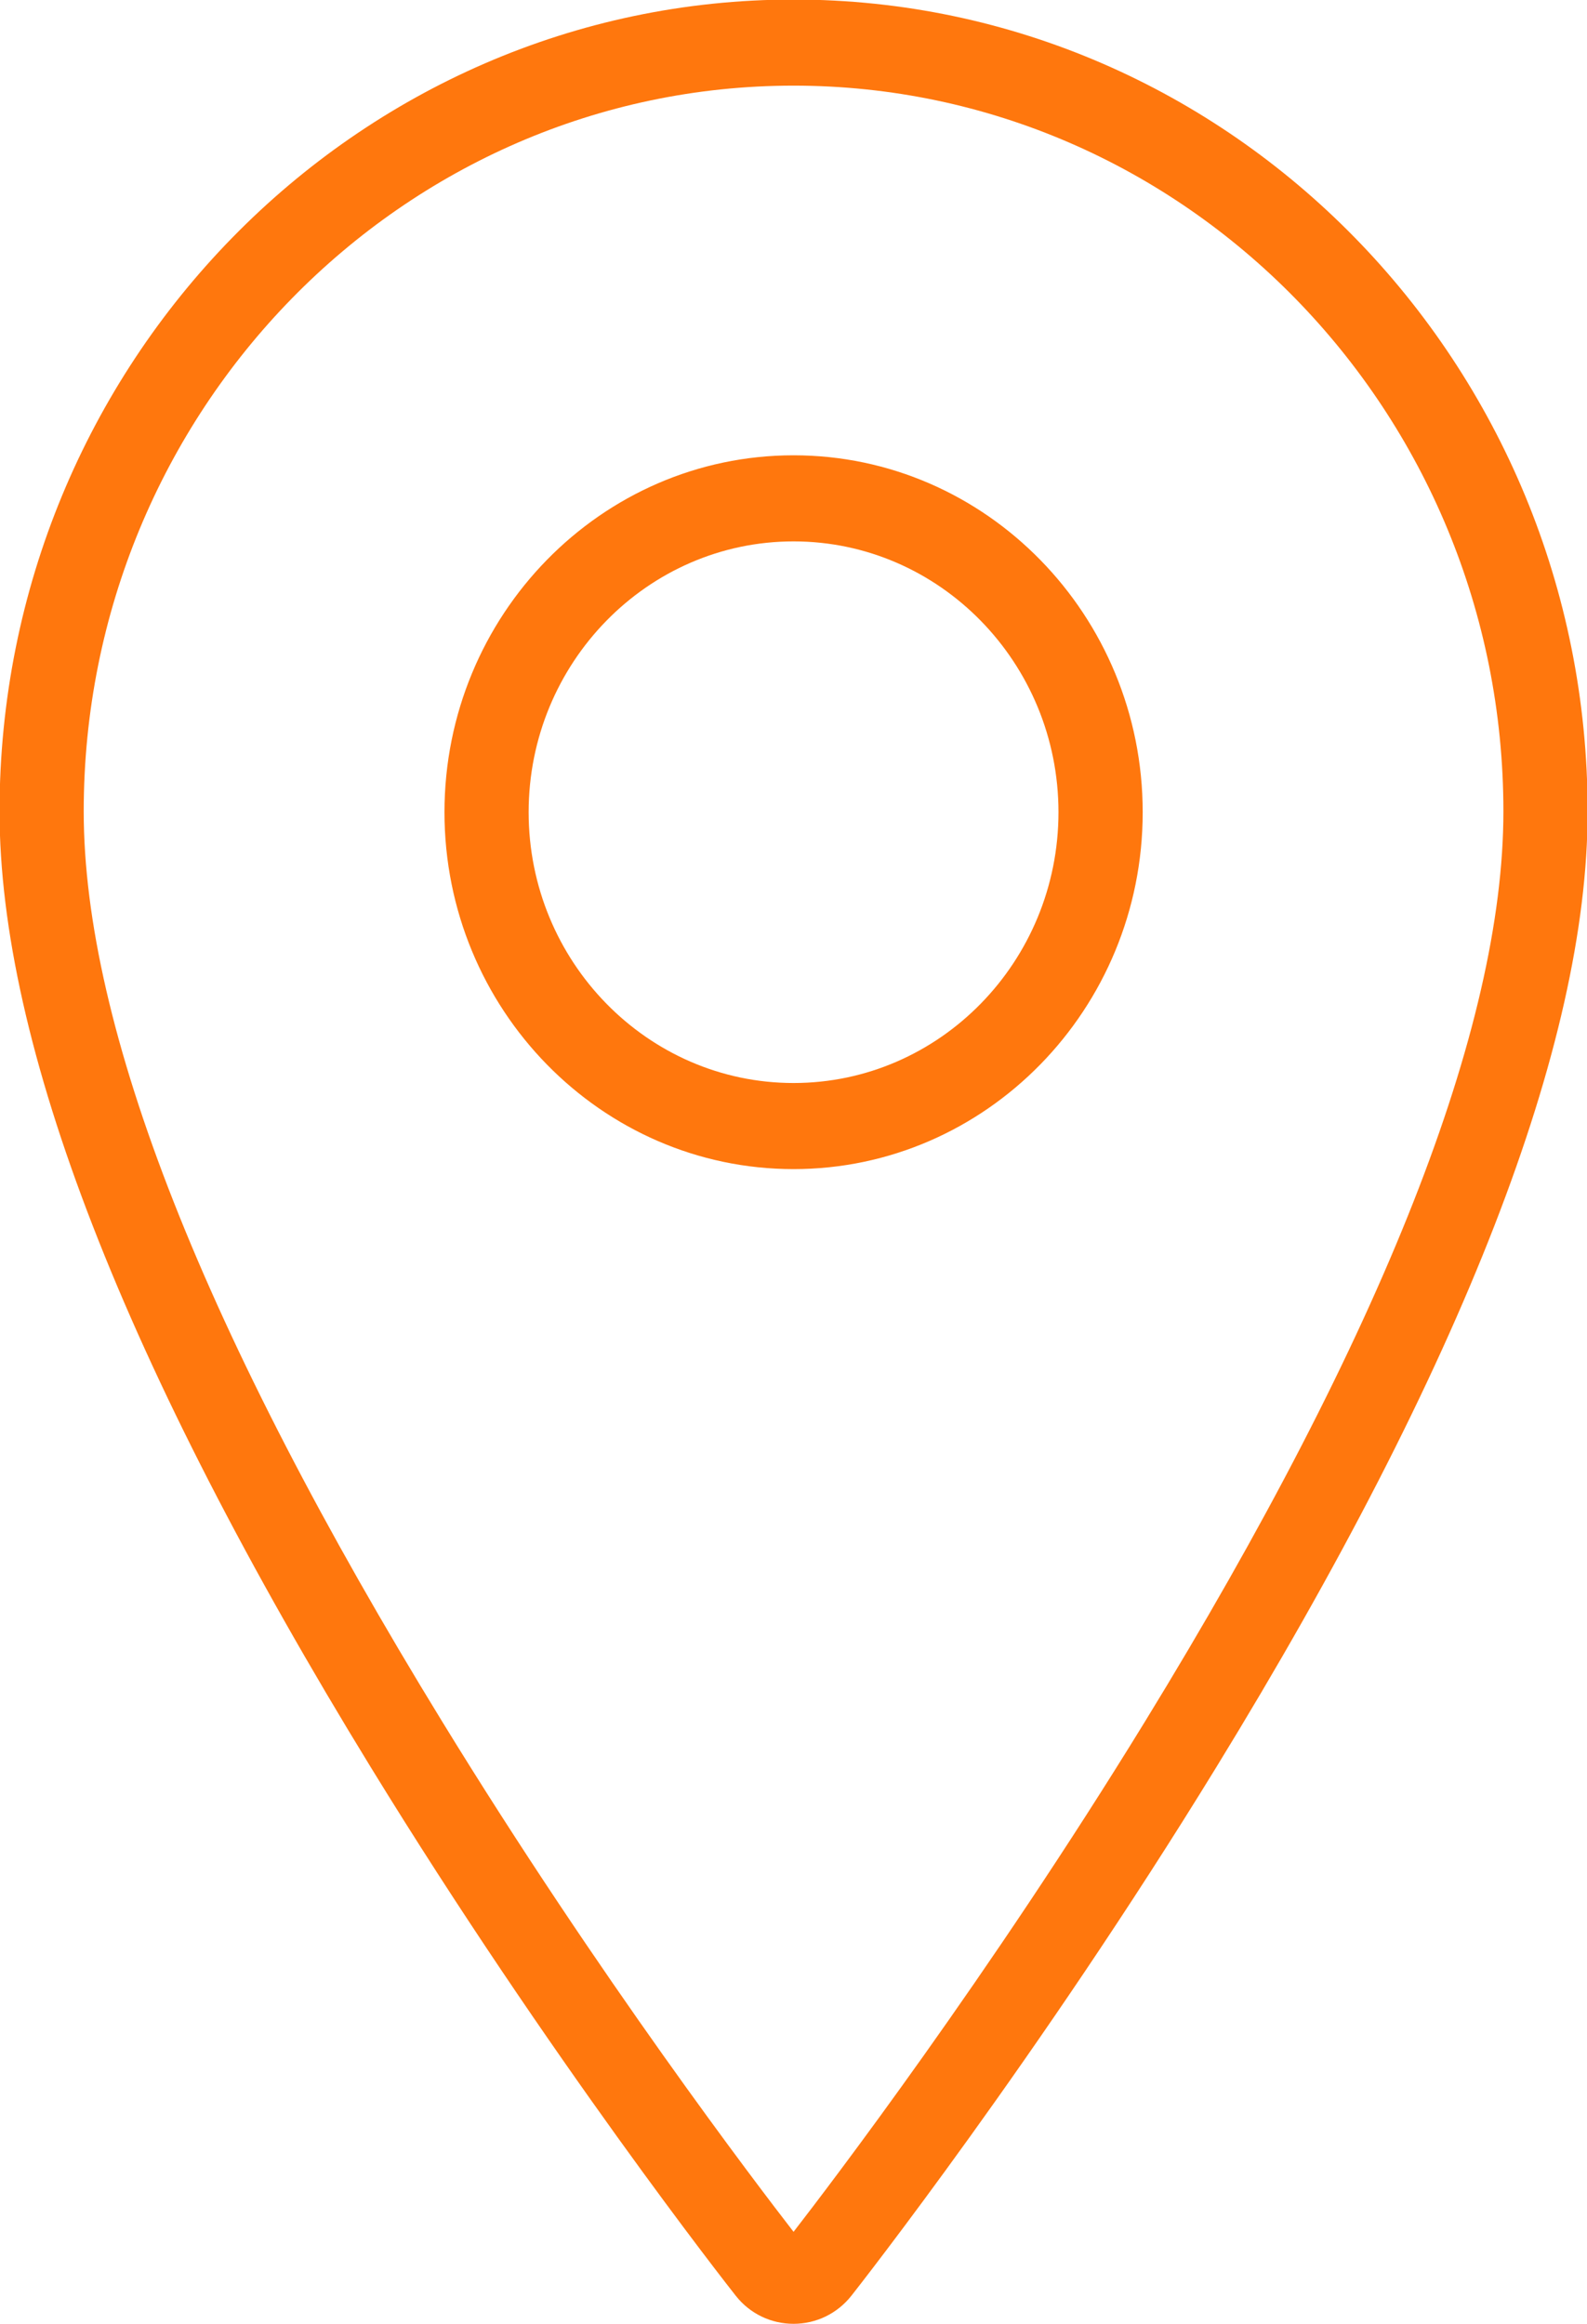 <svg 
 xmlns="http://www.w3.org/2000/svg"
 xmlns:xlink="http://www.w3.org/1999/xlink"
 width="28px" height="41px">
<path fill-rule="evenodd"  fill="rgb(255, 119, 13)"
 d="M21.460,31.179 C18.321,36.300 15.154,40.336 15.021,40.505 C14.771,40.820 14.400,41.000 14.001,41.000 C13.602,41.000 13.230,40.820 12.983,40.507 C12.848,40.337 9.684,36.305 6.541,31.179 C2.195,24.092 -0.008,18.418 -0.008,14.315 C-0.008,6.418 6.276,-0.008 14.001,-0.008 C21.726,-0.008 28.011,6.418 28.011,14.315 C28.011,18.418 25.806,24.092 21.460,31.179 ZM14.001,1.511 C7.096,1.511 1.477,7.255 1.477,14.315 C1.477,18.128 3.604,23.530 7.801,30.373 C10.570,34.891 13.351,38.538 14.001,39.377 C14.650,38.539 17.434,34.887 20.202,30.373 C24.397,23.530 26.525,18.128 26.525,14.315 C26.525,7.255 20.906,1.511 14.001,1.511 ZM14.001,20.627 C10.605,20.627 7.842,17.802 7.842,14.330 C7.842,10.858 10.605,8.033 14.001,8.033 C17.398,8.033 20.161,10.858 20.161,14.330 C20.161,17.802 17.398,20.627 14.001,20.627 ZM14.001,9.552 C11.425,9.552 9.327,11.696 9.327,14.330 C9.327,16.965 11.425,19.108 14.001,19.108 C16.579,19.108 18.675,16.965 18.675,14.330 C18.675,11.696 16.579,9.552 14.001,9.552 Z"/>
</svg>